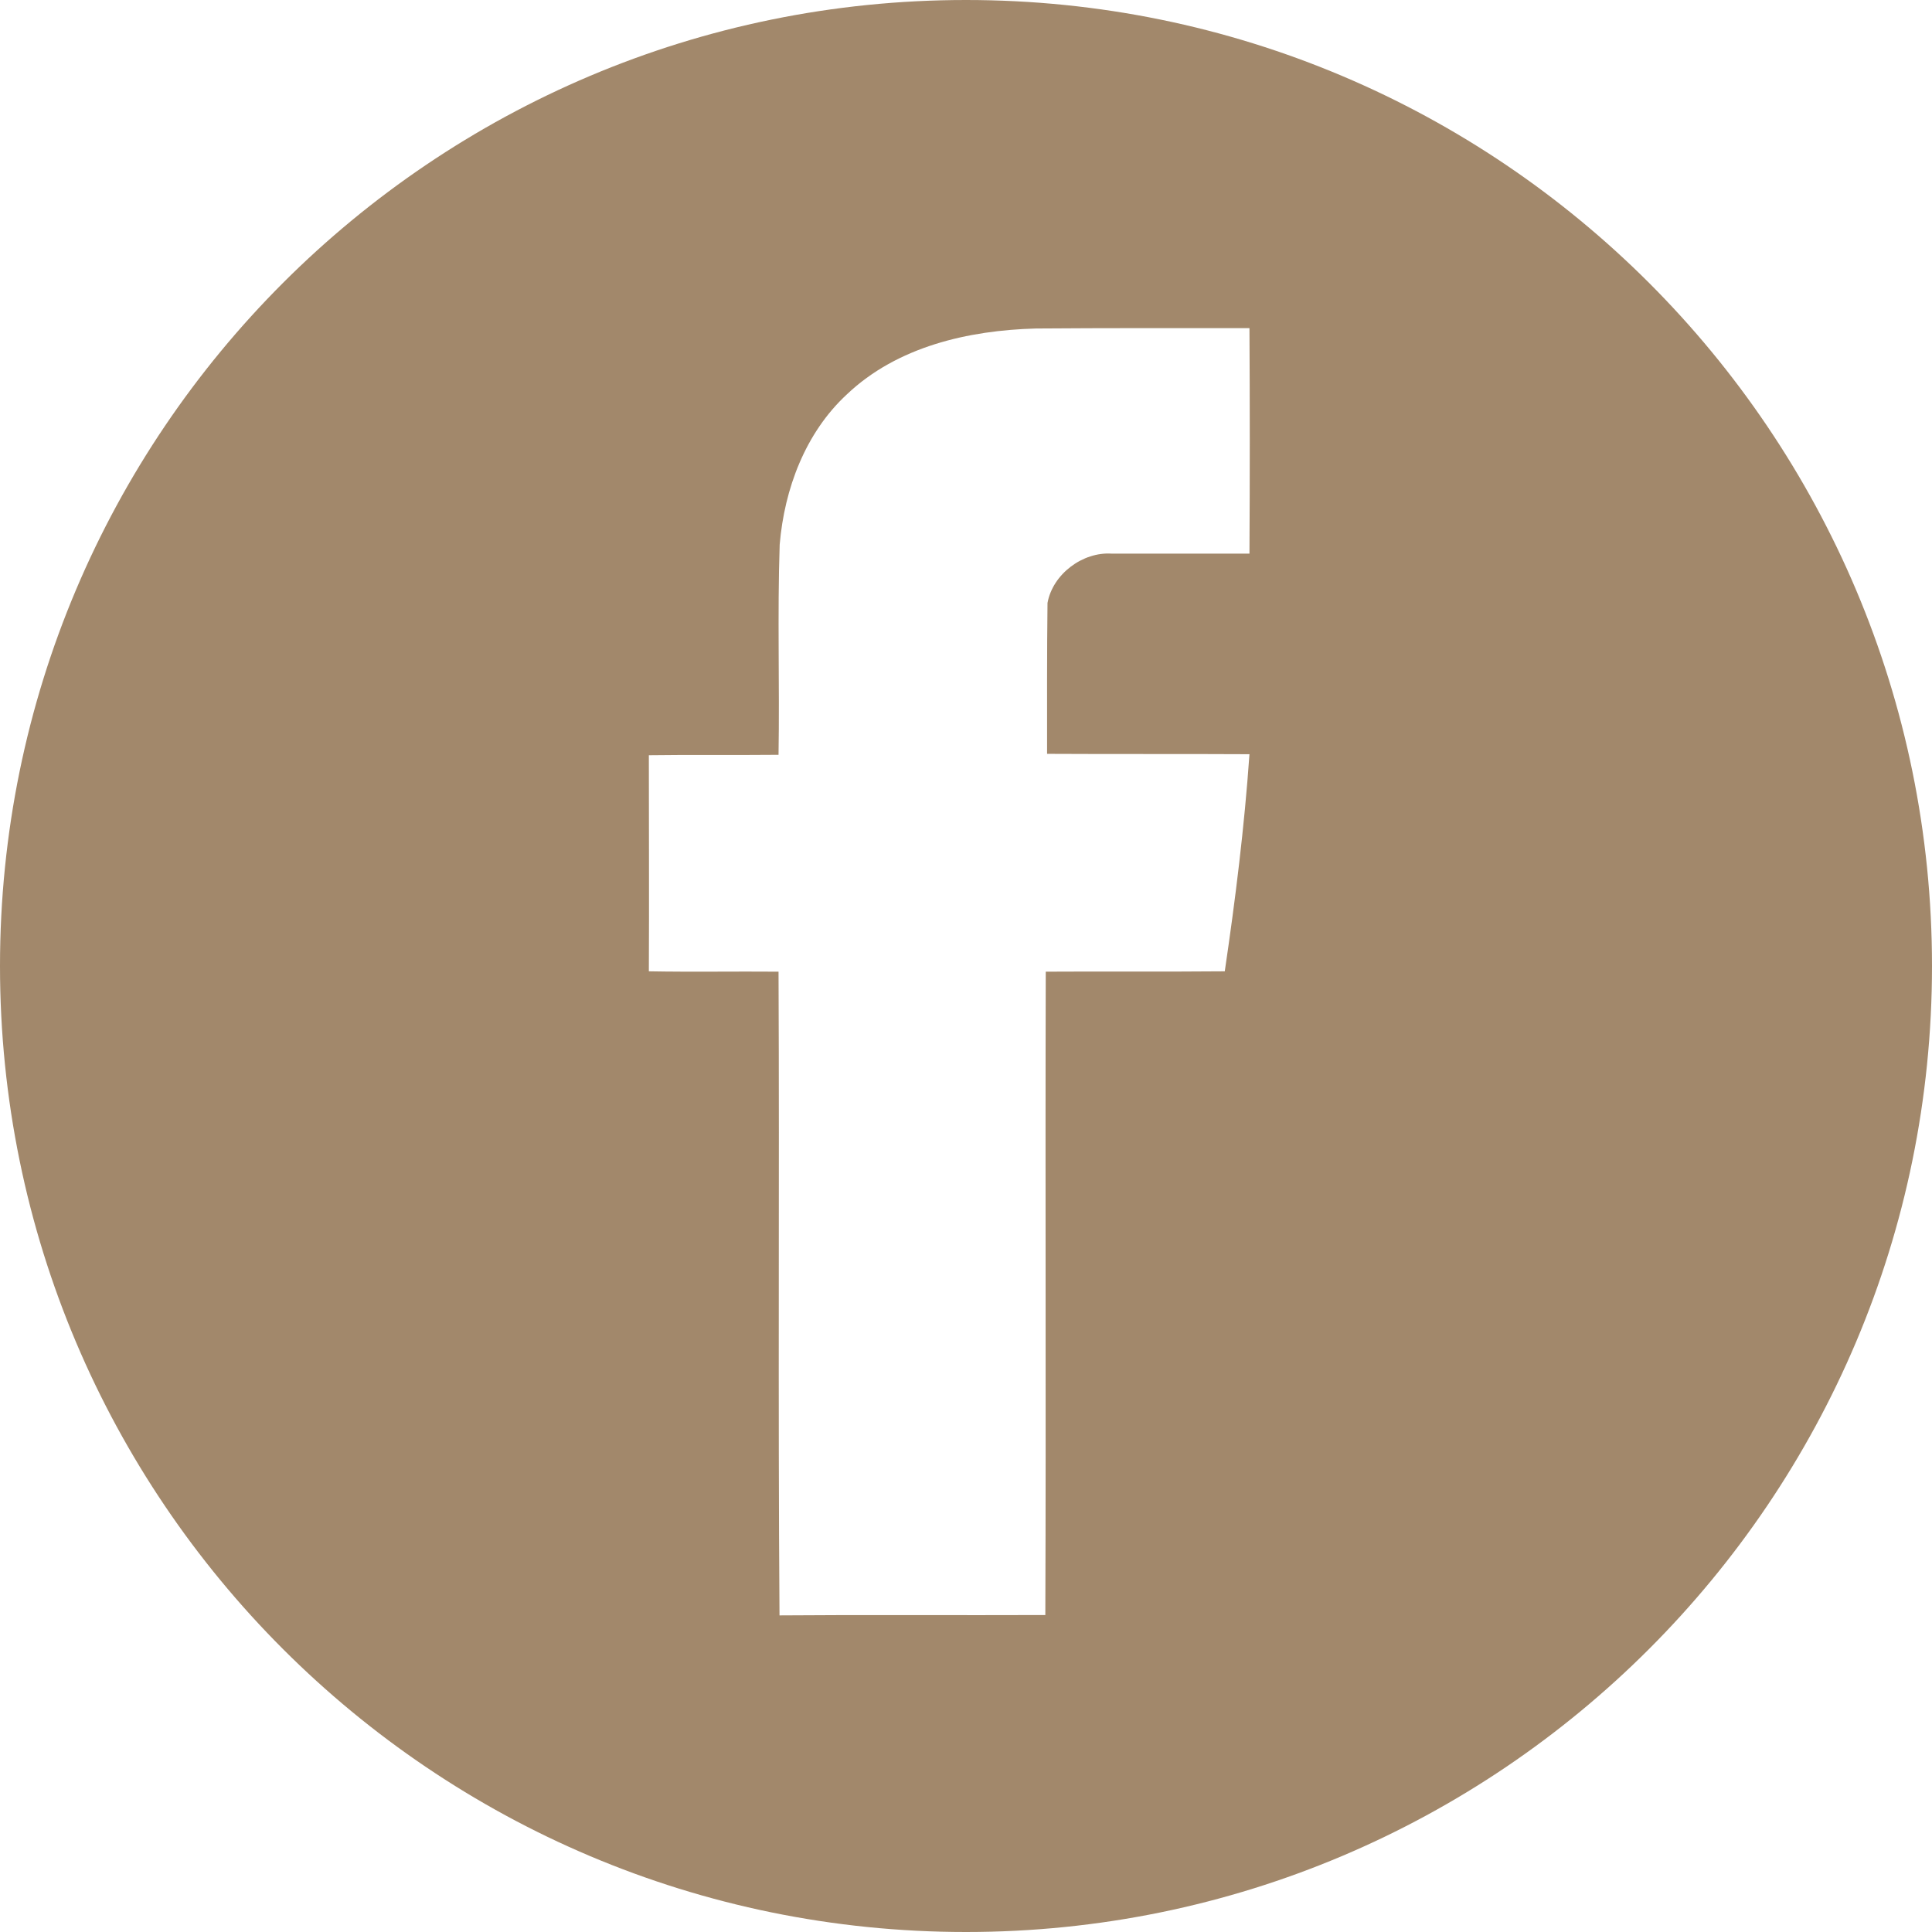 <?xml version="1.0" encoding="utf-8"?>
<svg xmlns="http://www.w3.org/2000/svg" fill="none" height="100%" overflow="visible" preserveAspectRatio="none" style="display: block;" viewBox="0 0 32 32" width="100%">
<path d="M16 0C7.164 0 0 7.164 0 16C0 24.835 7.164 32 16 32C24.835 32 32 24.835 32 16C32 7.164 24.839 0 16 0ZM20.702 9.17H18.414C17.934 9.137 17.437 9.507 17.35 9.987C17.34 10.821 17.343 11.652 17.343 12.486C18.459 12.492 19.579 12.486 20.695 12.492C20.611 13.696 20.462 14.897 20.286 16.088C19.3 16.097 18.31 16.088 17.321 16.094C17.311 19.647 17.327 23.197 17.314 26.75C15.844 26.756 14.381 26.744 12.911 26.756C12.885 23.203 12.911 19.65 12.895 16.094C12.181 16.088 11.461 16.101 10.747 16.088C10.753 14.893 10.747 13.696 10.747 12.509C11.461 12.499 12.181 12.509 12.895 12.502C12.914 11.344 12.875 10.179 12.914 9.02C12.992 8.096 13.339 7.168 14.027 6.532C14.861 5.74 16.039 5.471 17.158 5.441C18.336 5.432 19.517 5.435 20.695 5.435C20.702 6.681 20.702 7.924 20.695 9.17H20.702Z" fill="#A2886B" id="Facebook icon"/>
</svg>